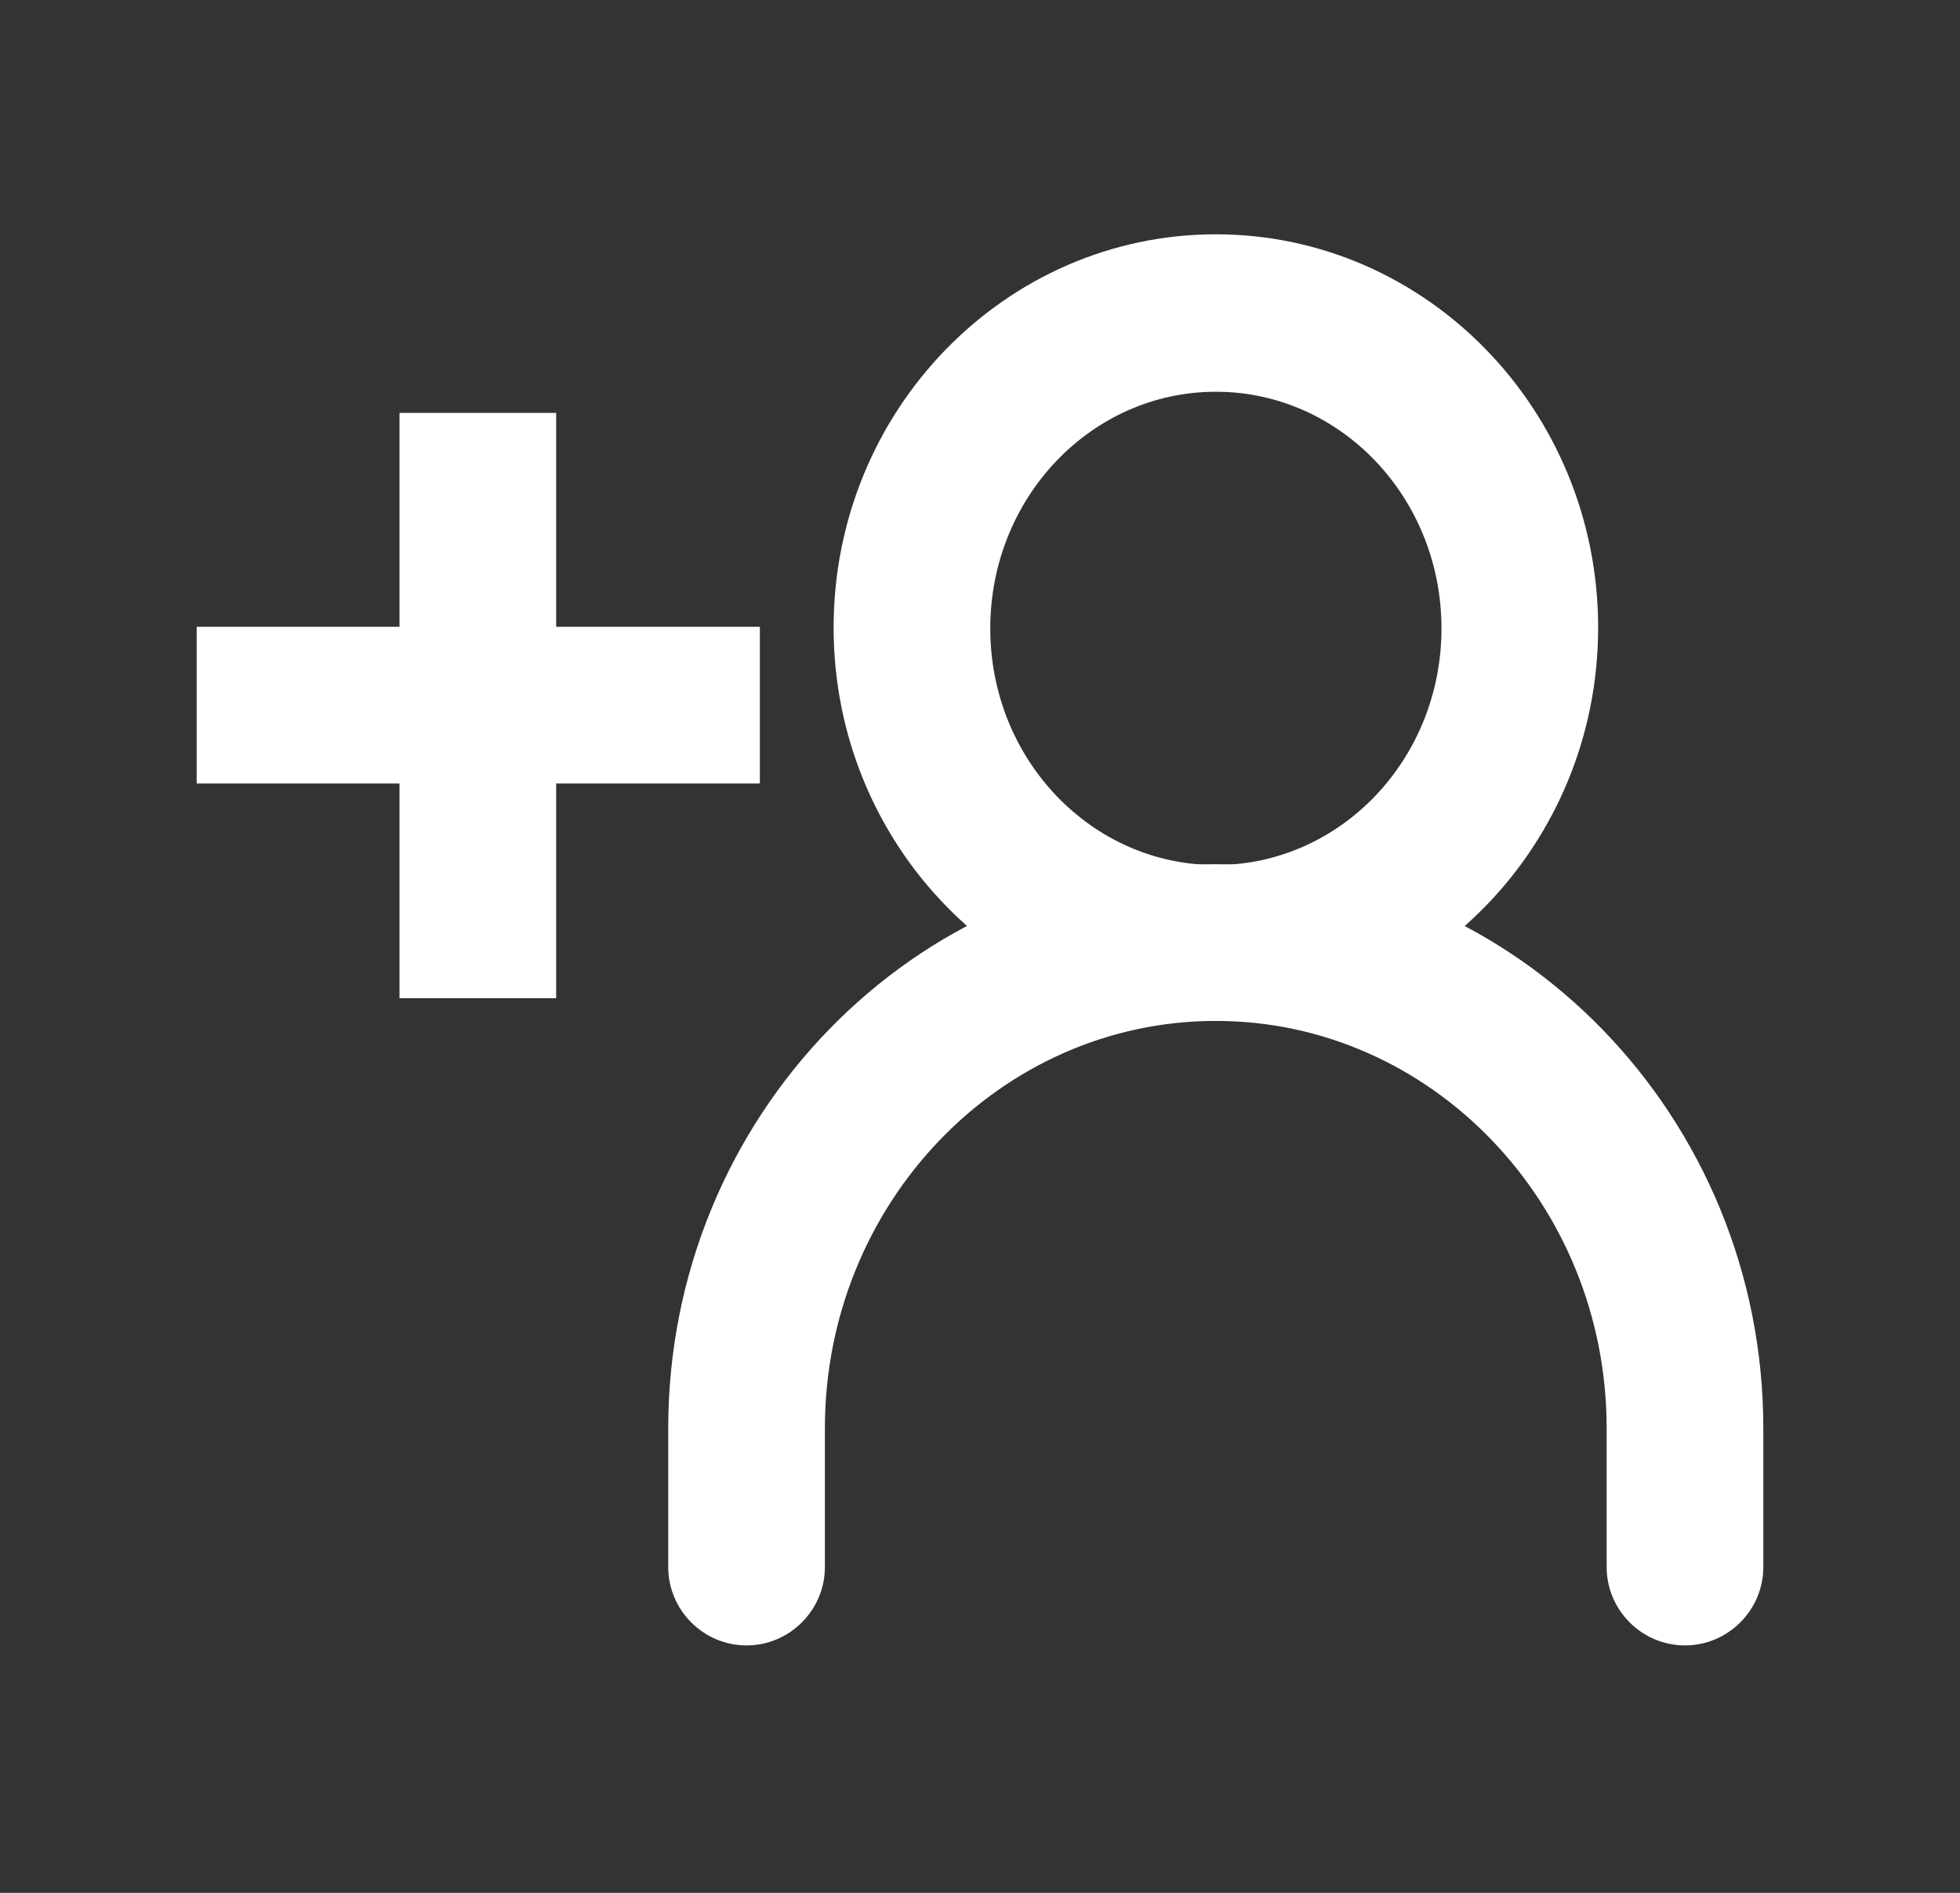 <svg width="29" height="28" viewBox="0 0 29 28" fill="none" xmlns="http://www.w3.org/2000/svg">
<rect x="0" y="0" width="29" height="28" fill="#333333" stroke="none"/>
<path d="M17.99 15.102C14.872 15.102 12.334 12.494 12.334 9.284C12.334 6.073 14.872 3.466 17.99 3.466C21.108 3.466 23.646 6.073 23.646 9.284C23.646 12.494 21.108 15.102 17.99 15.102ZM17.99 5.795C16.147 5.795 14.652 7.36 14.652 9.296C14.652 11.231 16.147 12.796 17.99 12.796C19.833 12.796 21.328 11.231 21.328 9.296C21.328 7.36 19.833 5.795 17.99 5.795Z" fill="white"/>
<path d="M24.931 24.34C24.293 24.34 23.772 23.818 23.772 23.181V21.129C23.772 17.803 21.175 15.102 17.988 15.102C14.801 15.102 12.205 17.803 12.205 21.129V23.181C12.205 23.818 11.683 24.34 11.046 24.34C10.408 24.34 9.887 23.818 9.887 23.181V21.129C9.887 16.528 13.526 12.784 17.988 12.784C22.451 12.784 26.09 16.528 26.09 21.129V23.181C26.09 23.818 25.568 24.34 24.931 24.34Z" fill="white"/>
<path d="M8.229 6.108H5.911V14.766H8.229V6.108Z" fill="white"/>
<path d="M11.243 9.272H2.91V11.59H11.243V9.272Z" fill="white"/>
</svg>
